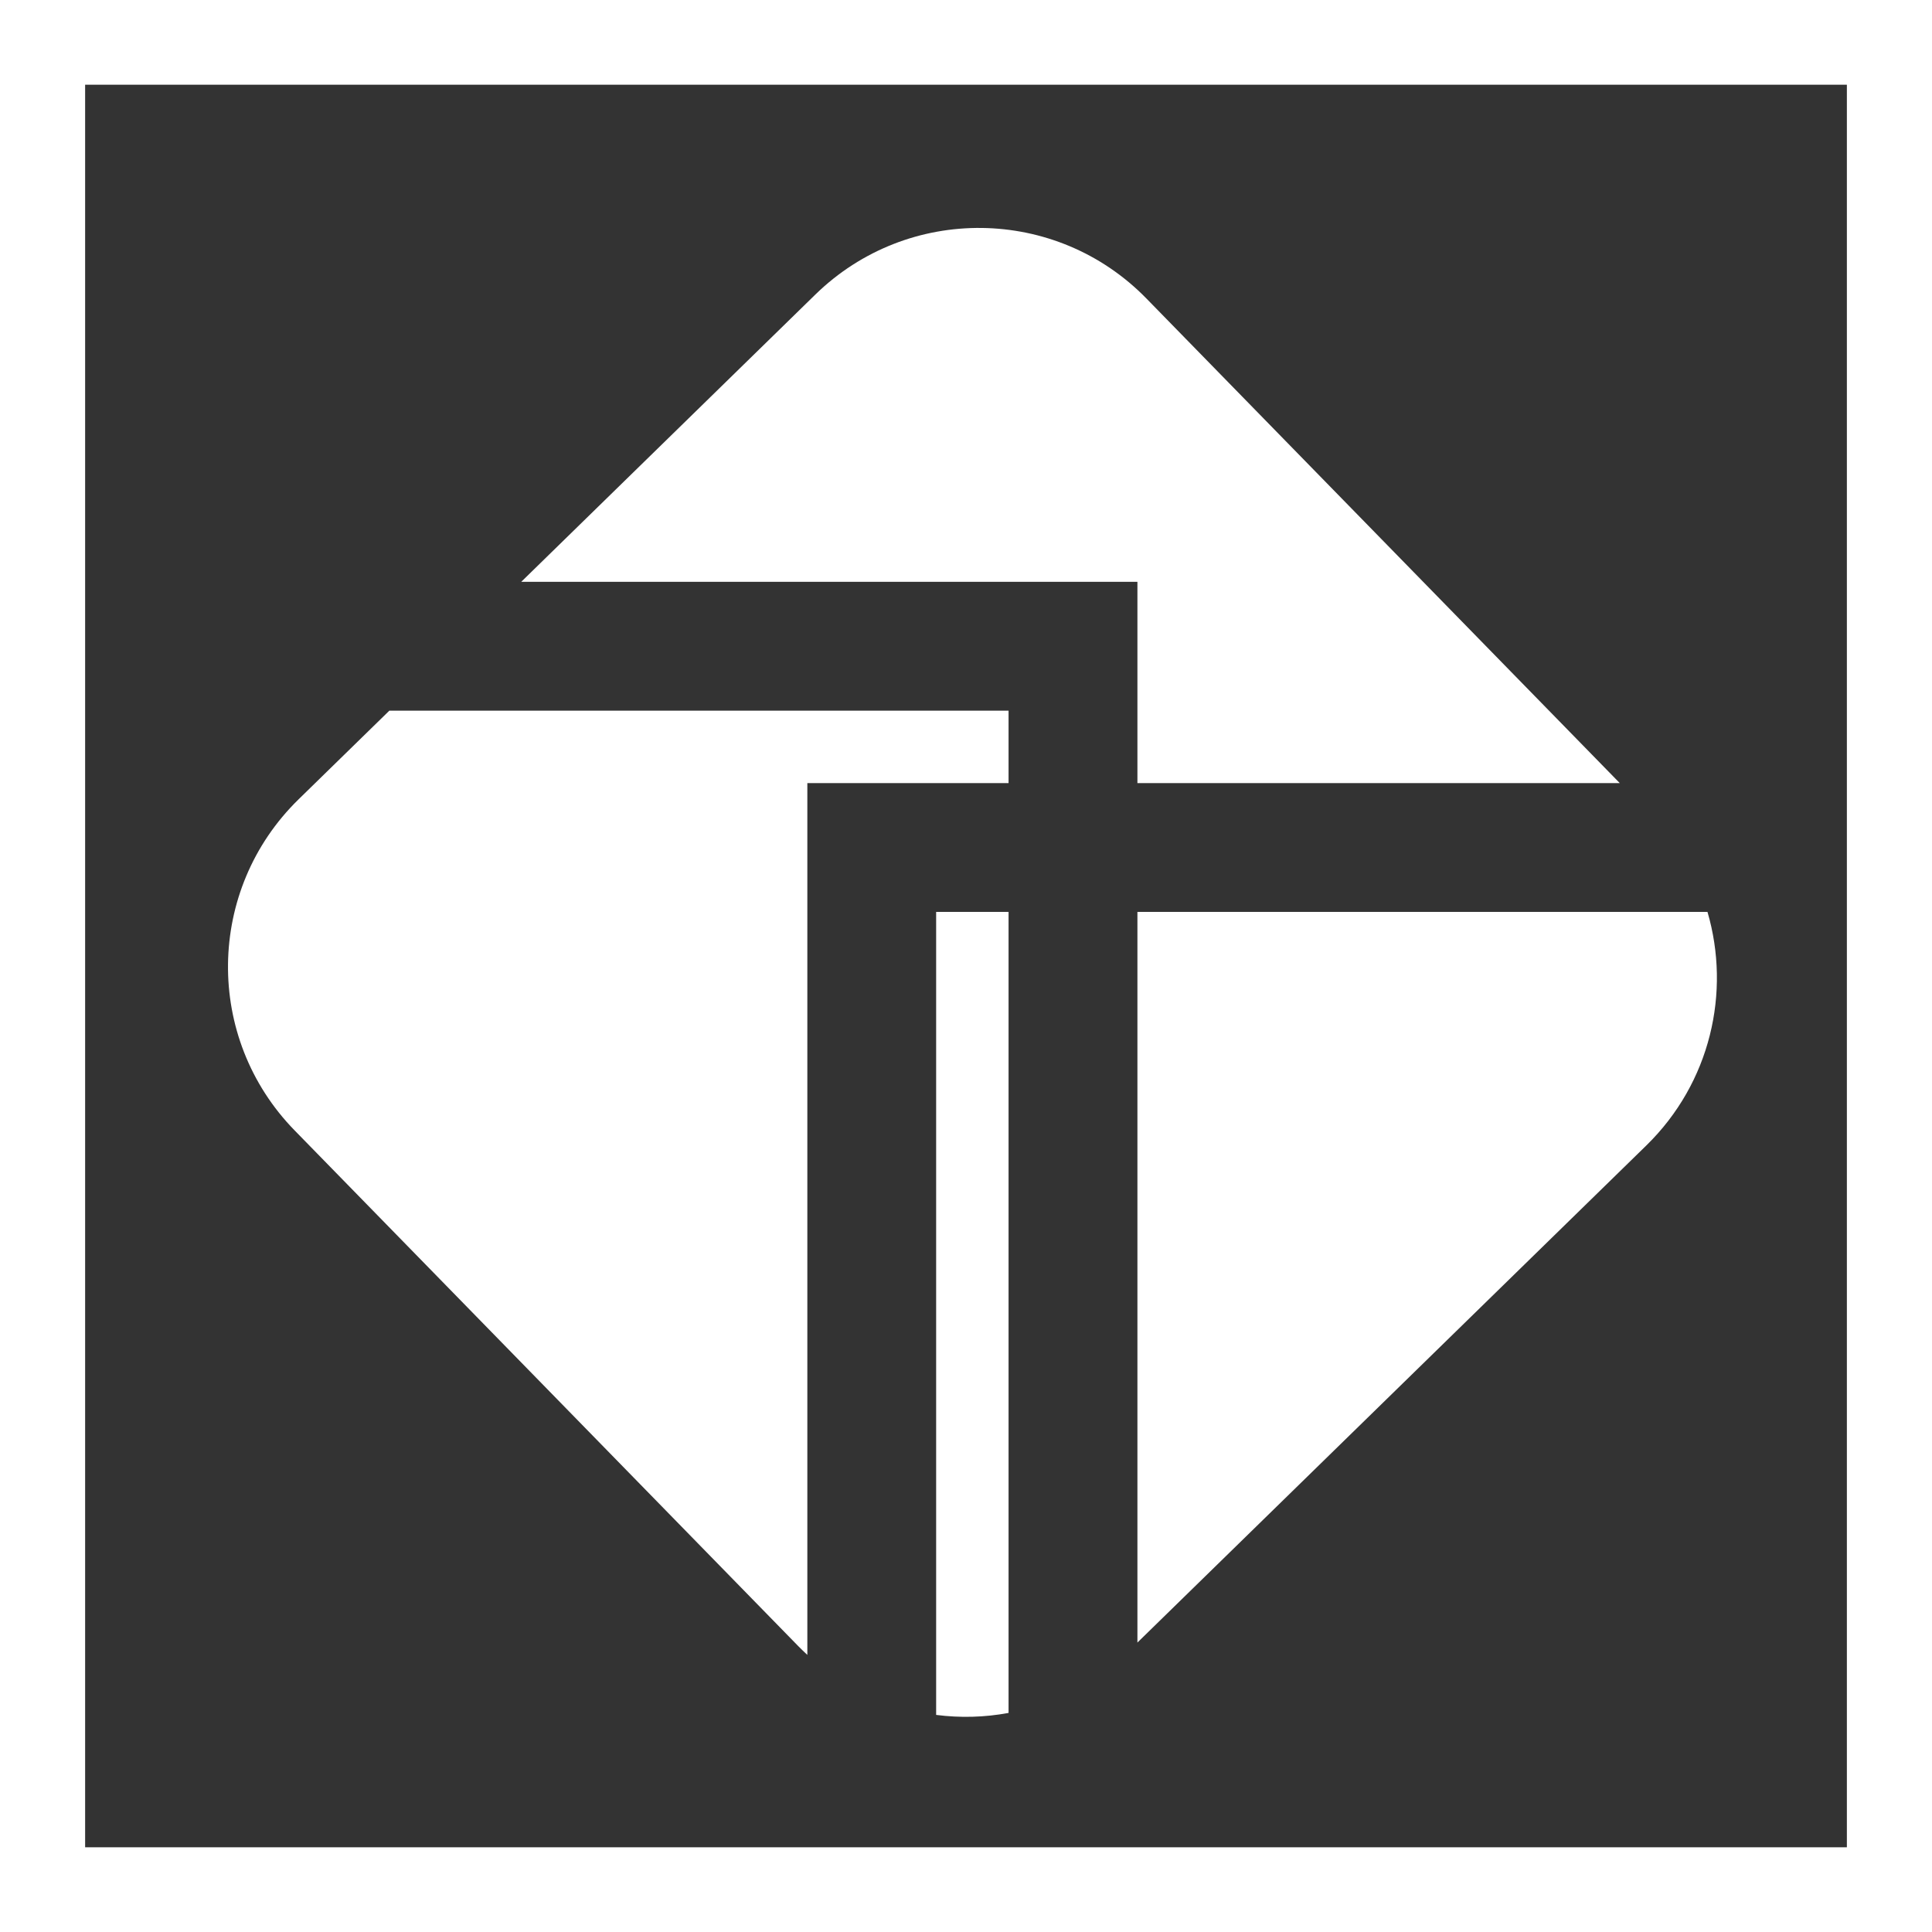 <svg width="33" height="33" viewBox="0 0 33 33" fill="none" xmlns="http://www.w3.org/2000/svg">
<rect x="0" y="0" width="33" height="33" fill="#333333" stroke="none"/>
<path fill-rule="evenodd" clip-rule="evenodd" d="M5.1 13.653C3.519 15.197 3.489 17.729 5.033 19.309L13.638 28.12C13.688 28.17 13.738 28.219 13.79 28.267V15.576V13.376H17.227V12.139H6.65L5.1 13.653ZM8.903 9.938L17.227 9.938V9.938H19.428V13.376H27.667L19.582 5.099C18.039 3.518 15.507 3.488 13.926 5.032L8.903 9.938ZM29.165 15.576L19.428 15.576V28.056L28.121 19.565C29.216 18.495 29.567 16.95 29.165 15.576ZM17.227 29.258V15.576H15.99V29.292C16.401 29.345 16.819 29.334 17.227 29.258Z" fill="white"/>
<path fill-rule="evenodd" clip-rule="evenodd" d="M0 0H33V33H0V0ZM1.454 1.447V31.553H31.546V1.447H1.454Z" fill="white"/>
</svg>
